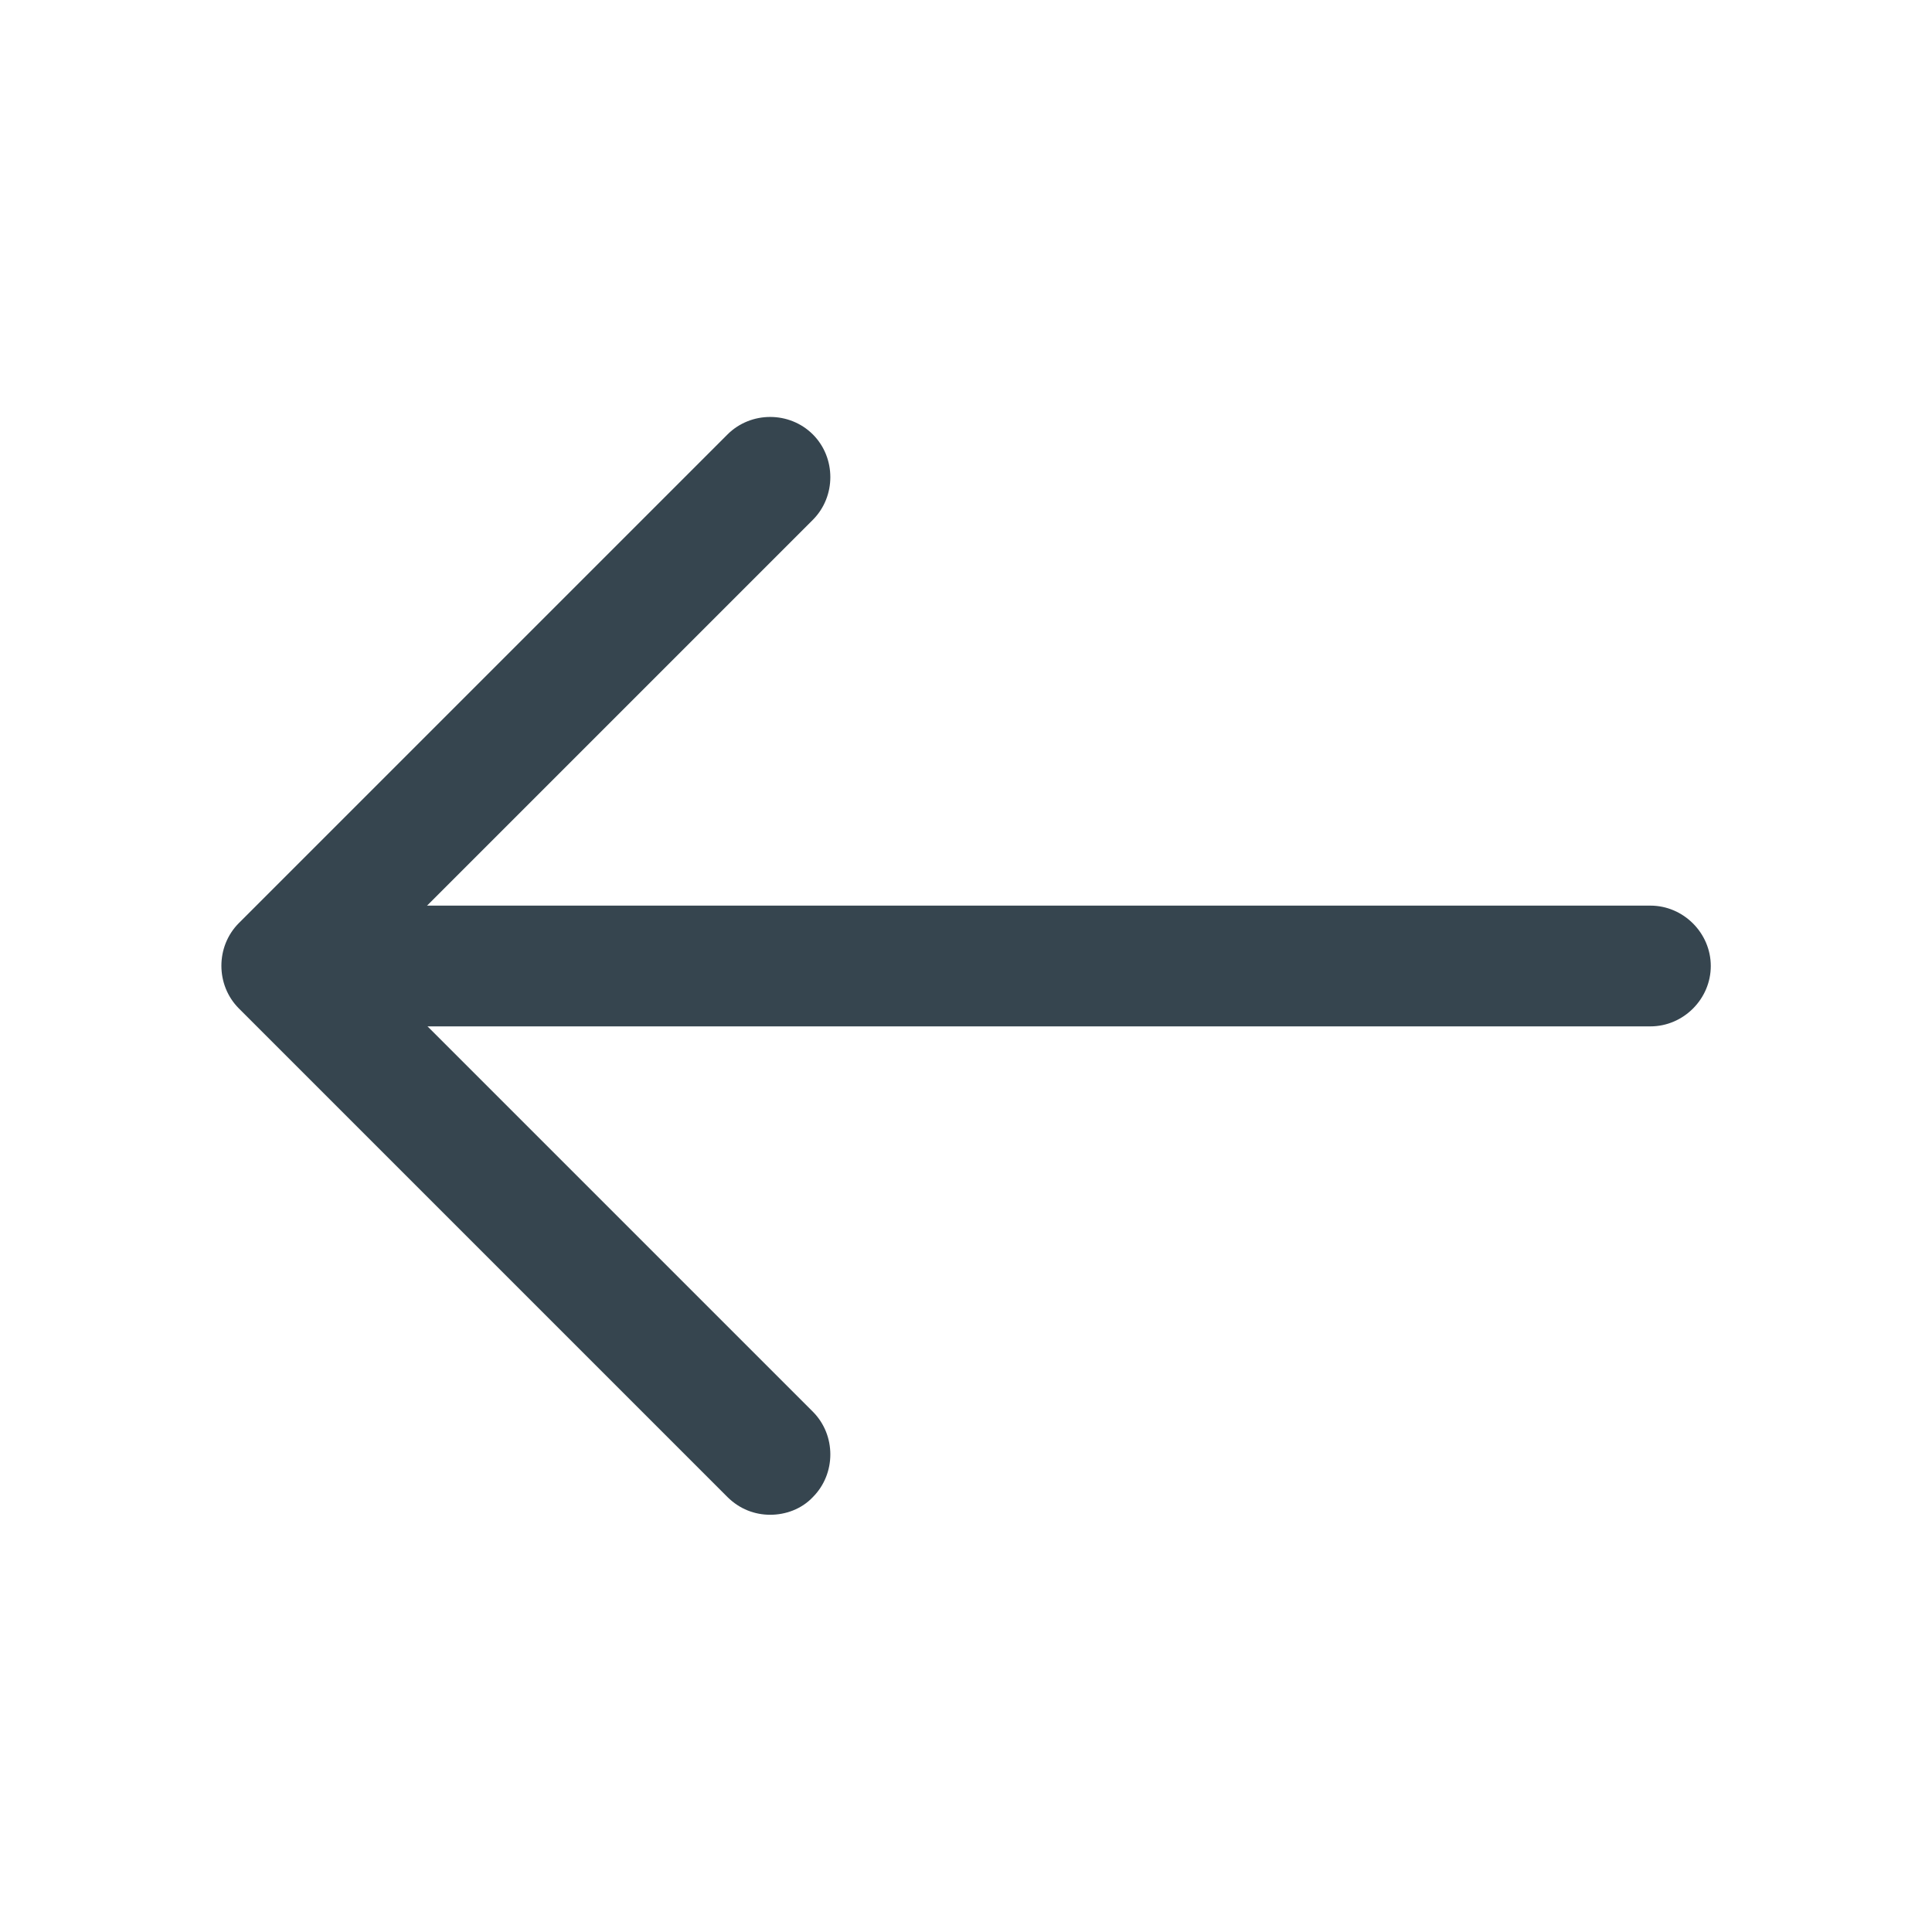<?xml version="1.0" encoding="UTF-8"?> <svg xmlns="http://www.w3.org/2000/svg" width="24" height="24" viewBox="0 0 24 24" fill="none"><path d="M9.568 18.817C9.377 18.817 9.188 18.747 9.037 18.597L2.967 12.527C2.678 12.237 2.678 11.757 2.967 11.467L9.037 5.397C9.328 5.107 9.807 5.107 10.098 5.397C10.387 5.687 10.387 6.167 10.098 6.457L4.558 11.997L10.098 17.537C10.387 17.827 10.387 18.307 10.098 18.597C9.957 18.747 9.758 18.817 9.568 18.817Z" fill="#36454F"></path><path d="M20.502 12.75H3.672C3.262 12.75 2.922 12.41 2.922 12C2.922 11.59 3.262 11.25 3.672 11.25H20.502C20.912 11.25 21.252 11.59 21.252 12C21.252 12.41 20.912 12.75 20.502 12.75Z" fill="#36454F"></path></svg> 